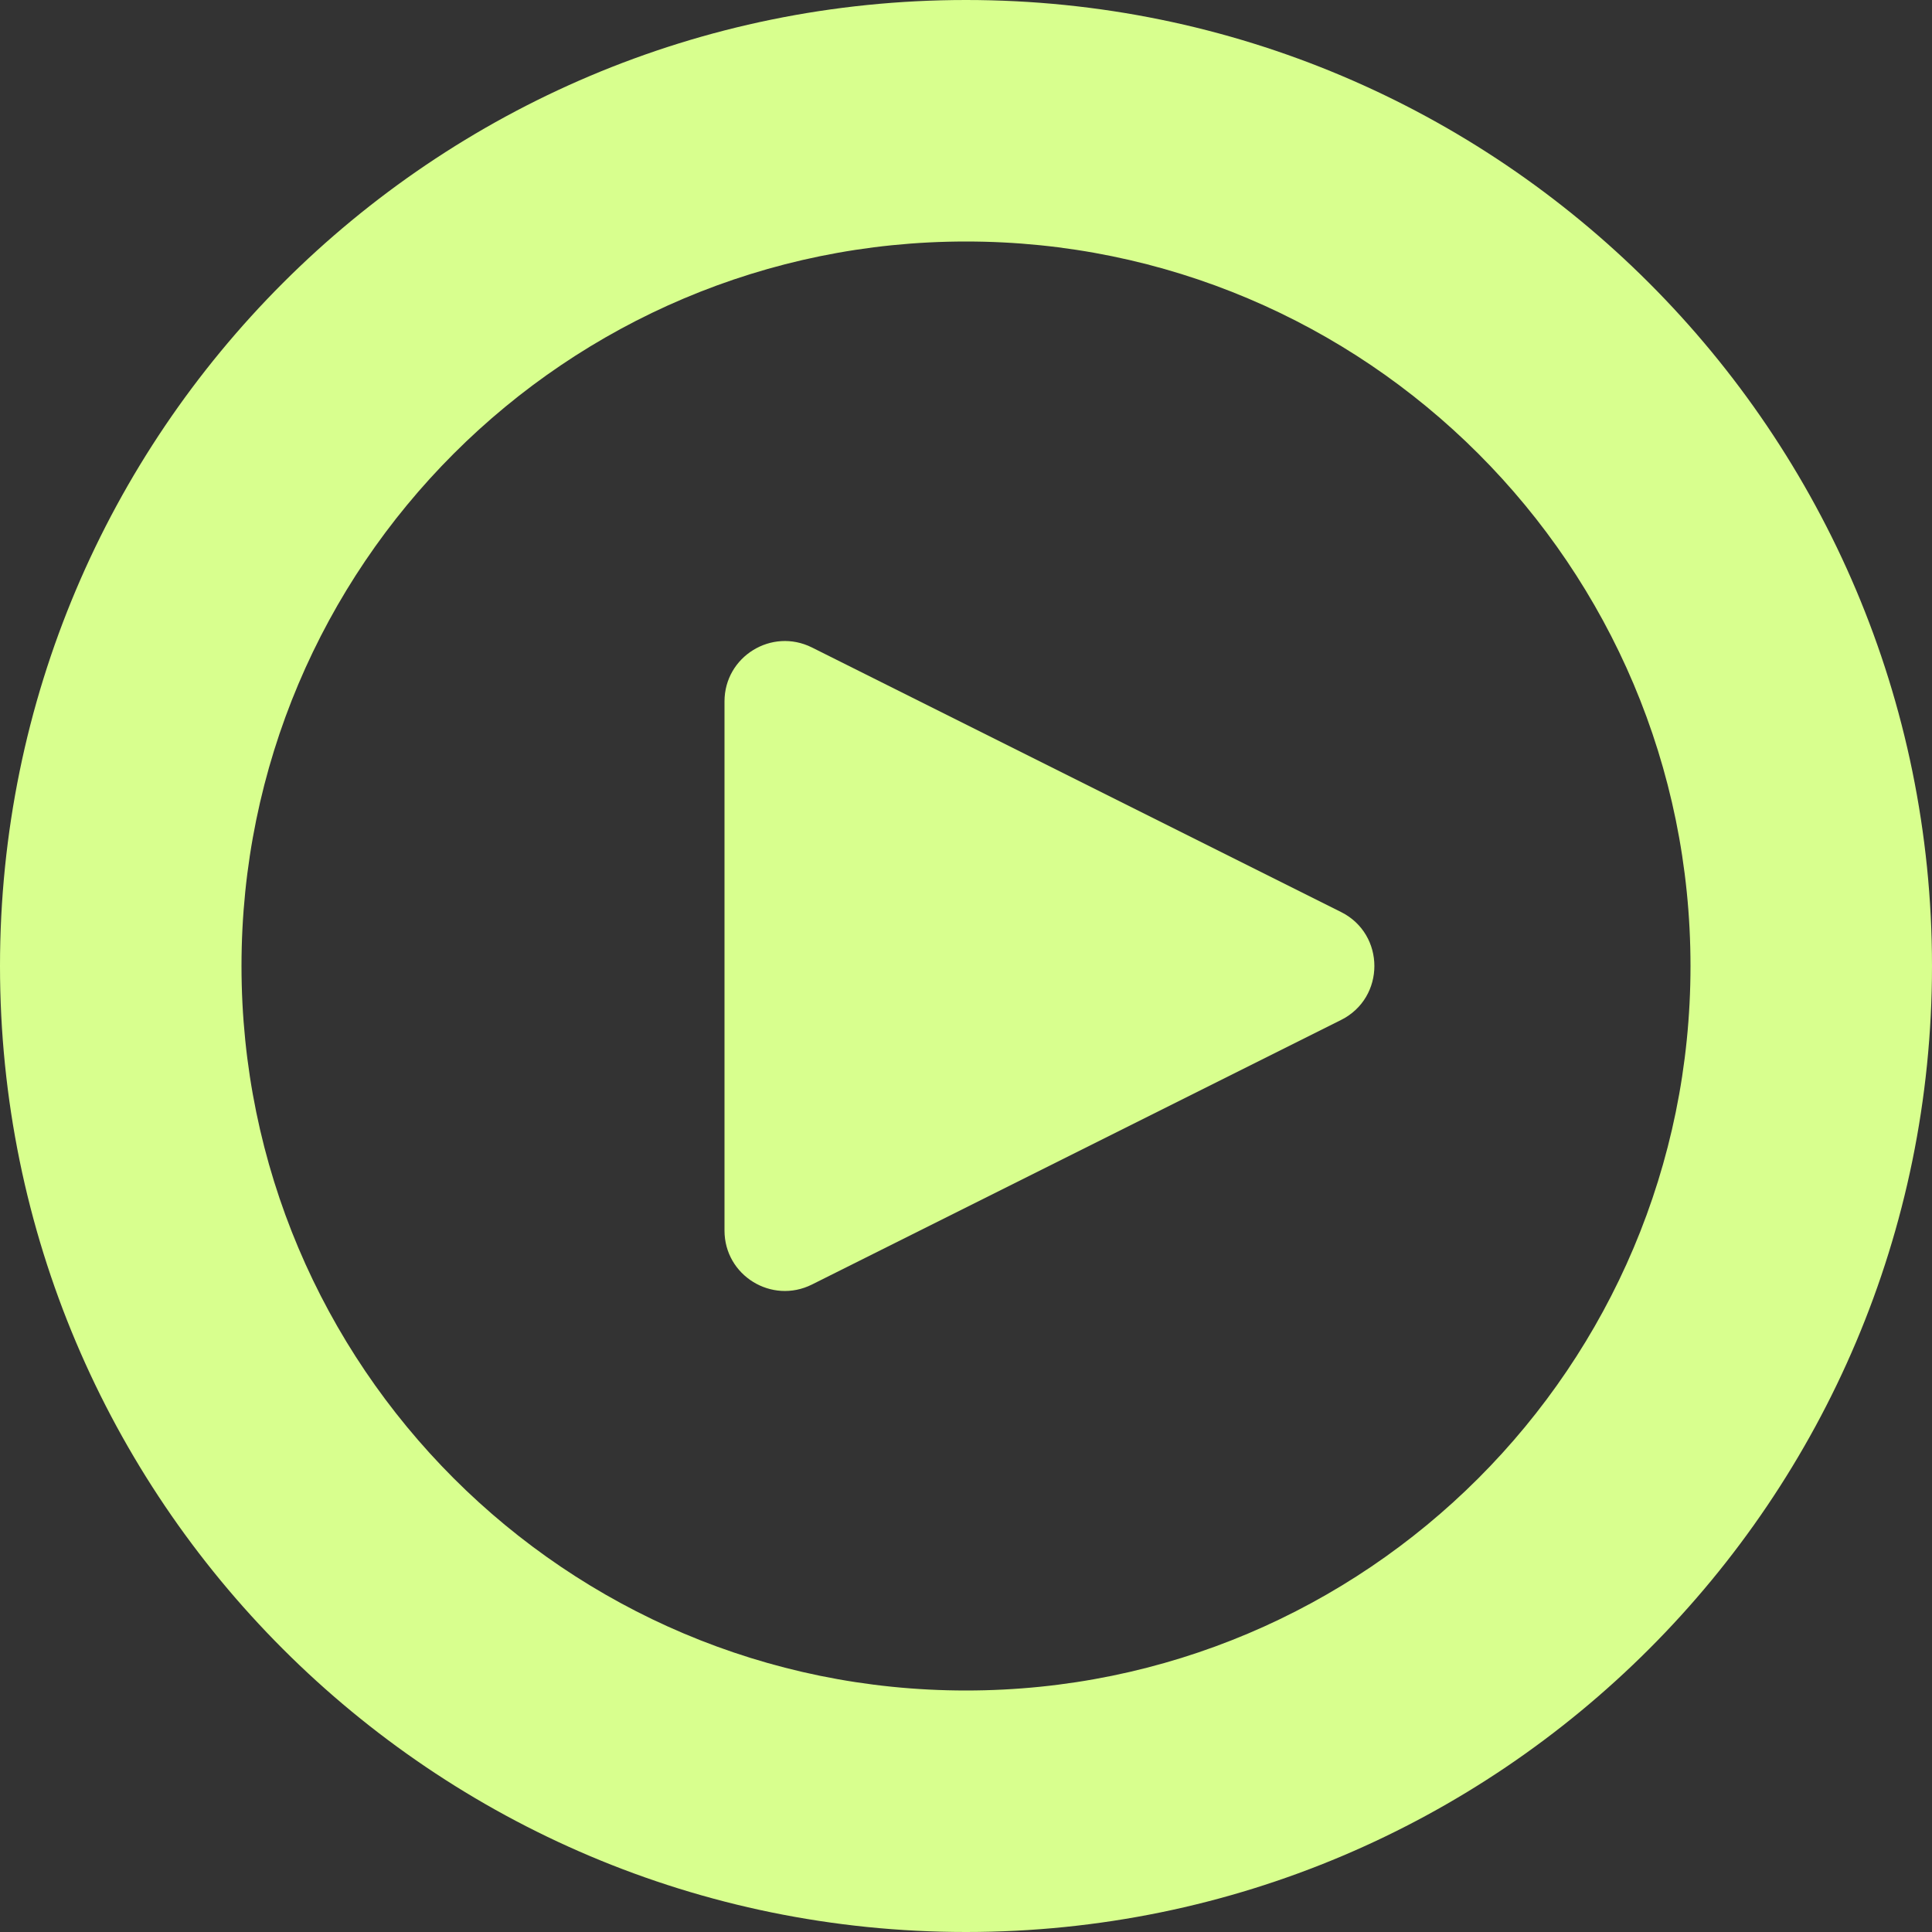 <svg width="16" height="16" viewBox="0 0 16 16" fill="none" xmlns="http://www.w3.org/2000/svg">
<rect x="0" y="0" width="16" height="16" fill="#333333" stroke="none"/>
<path d="M6.724 5.362C6.391 5.196 6 5.437 6 5.809V10.191C6 10.563 6.391 10.804 6.724 10.638L11.106 8.447C11.474 8.263 11.474 7.737 11.106 7.553L6.724 5.362Z" fill="#D8FF8E"/>
<path fill-rule="evenodd" clip-rule="evenodd" d="M8 0C3.582 0 0 3.582 0 8C0 12.418 3.582 16 8 16C12.418 16 16 12.418 16 8C16 3.582 12.418 0 8 0ZM2 8C2 4.686 4.686 2 8 2C11.314 2 14 4.686 14 8C14 11.314 11.314 14 8 14C4.686 14 2 11.314 2 8Z" fill="#D8FF8E"/>
</svg>
